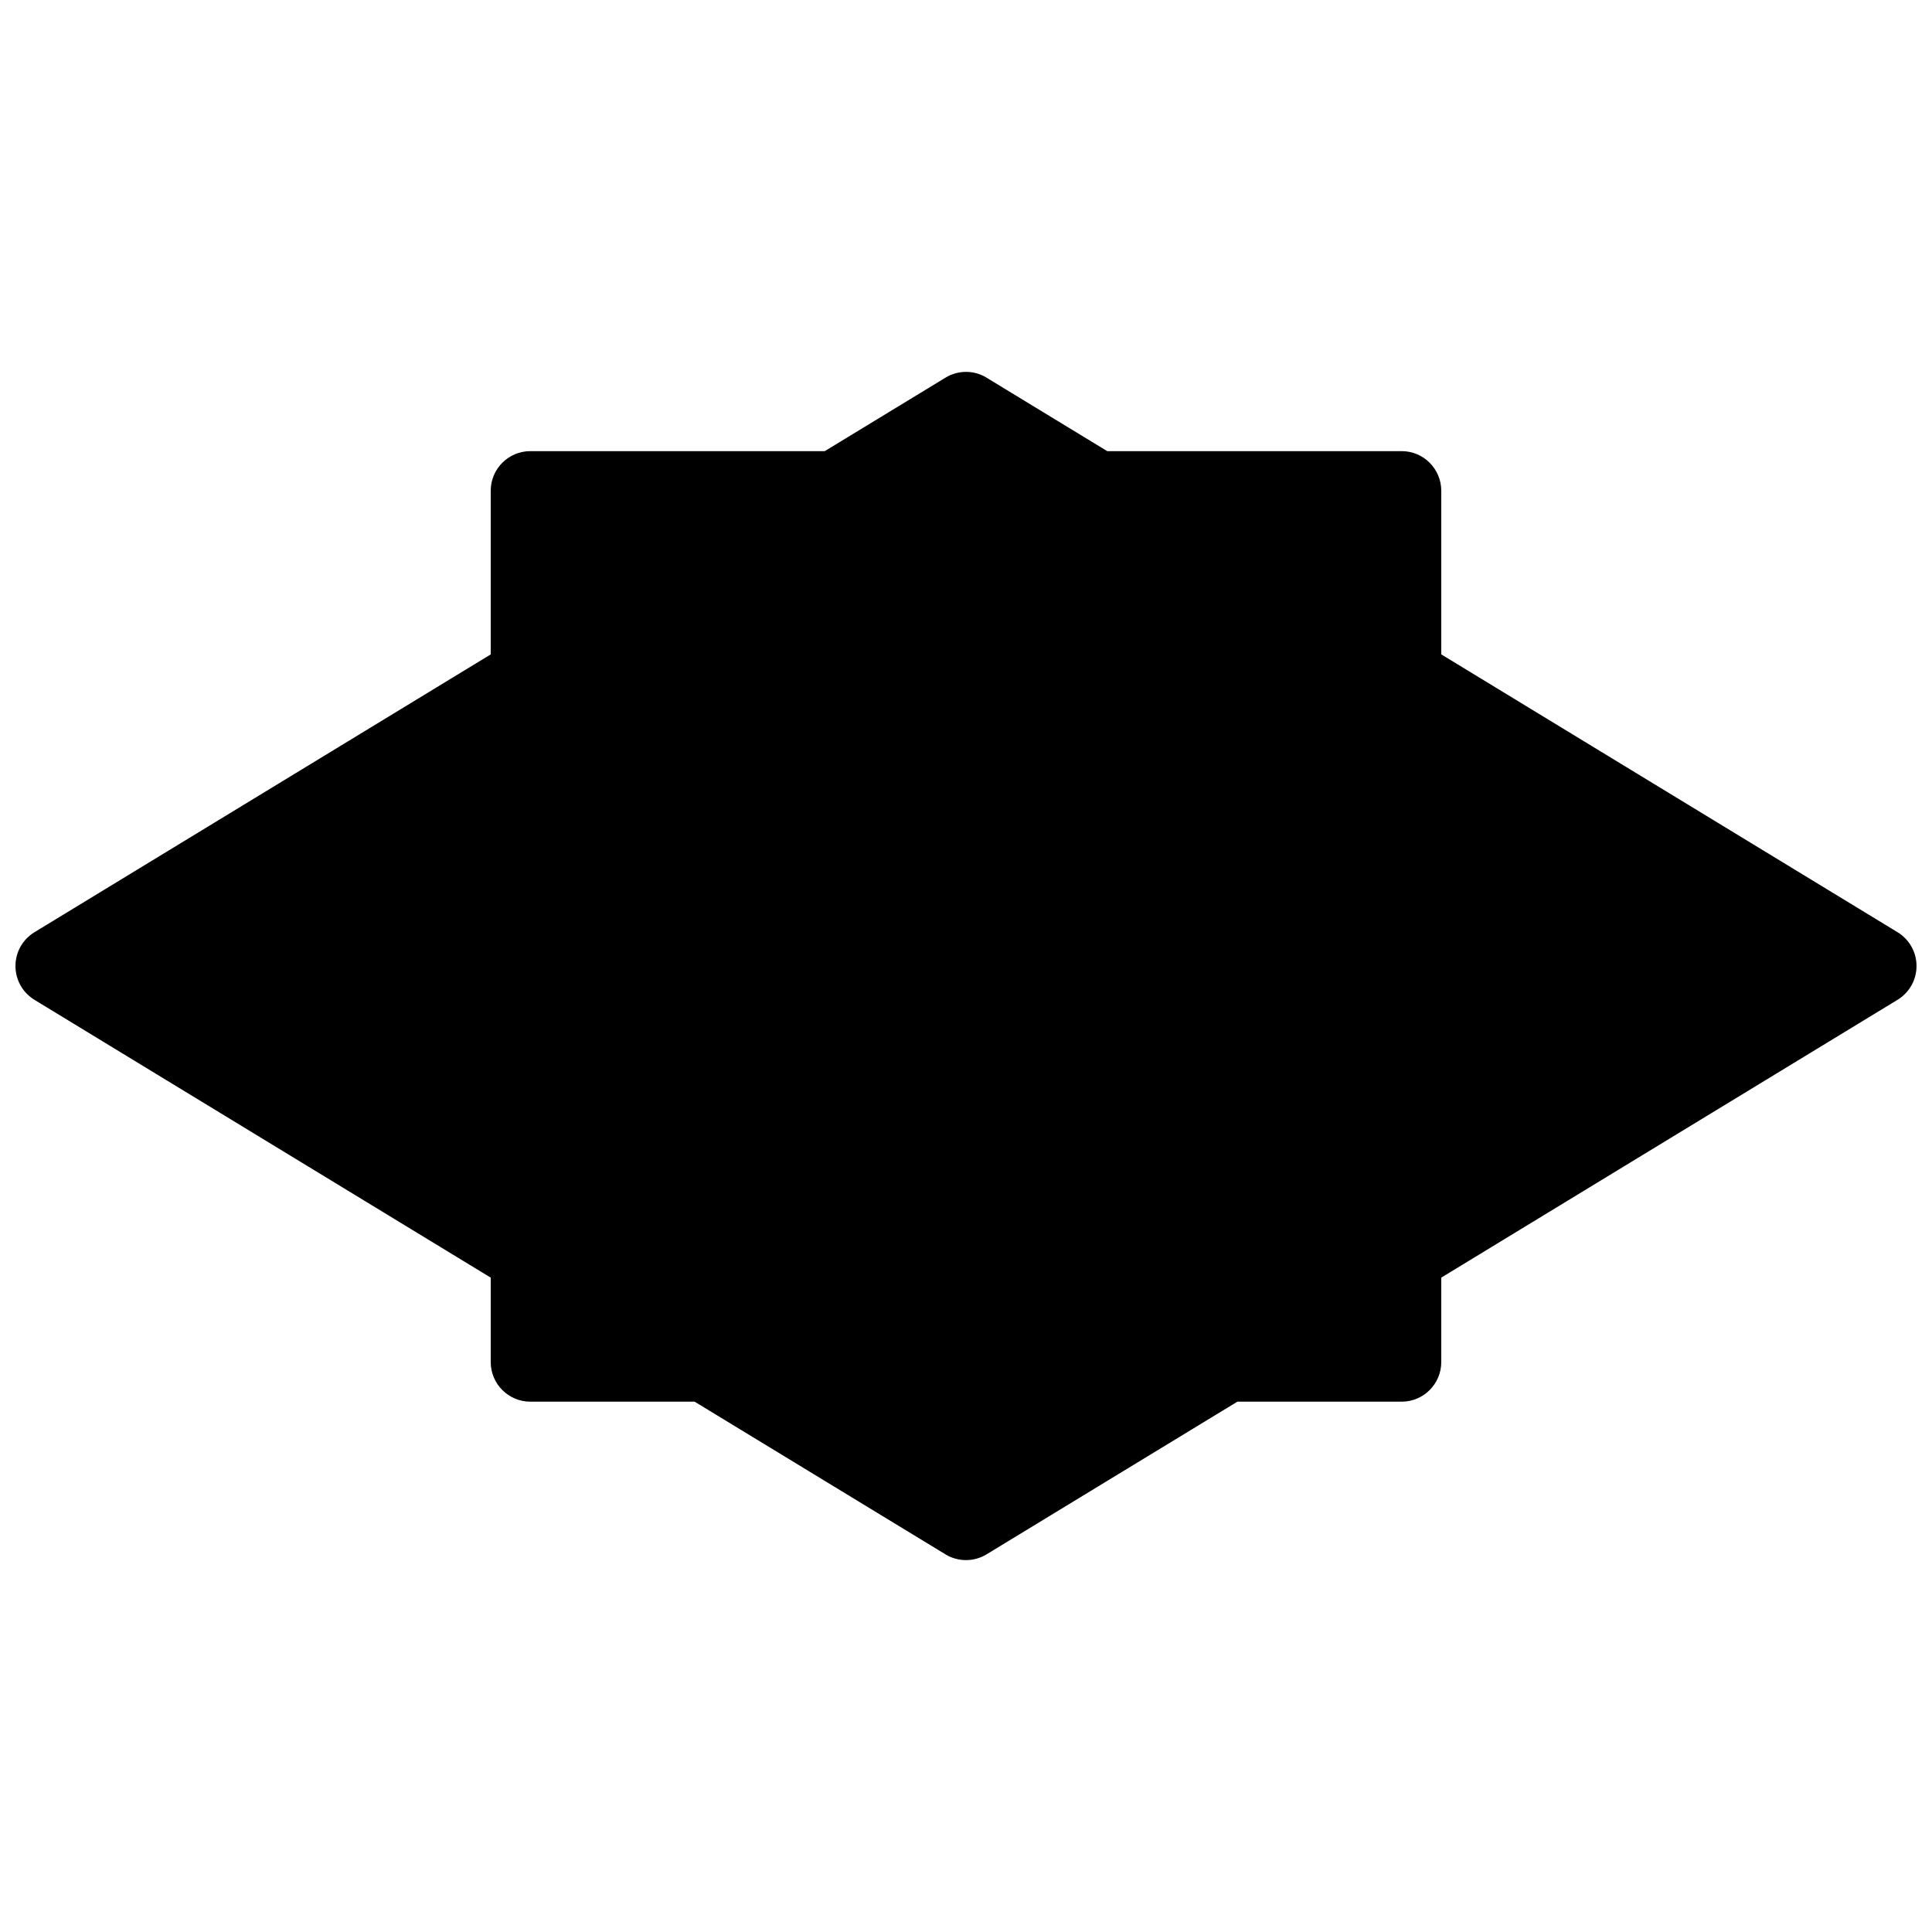 <?xml version="1.0" encoding="UTF-8"?>
<!-- Uploaded to: ICON Repo, www.svgrepo.com, Generator: ICON Repo Mixer Tools -->
<svg width="800px" height="800px" version="1.1" viewBox="144 144 512 512" xmlns="http://www.w3.org/2000/svg">
 <defs>
  <clipPath id="a">
   <path d="m148.09 242h503.81v316h-503.81z"/>
  </clipPath>
 </defs>
 <g clip-path="url(#a)">
  <path d="m646.86 391.04-120.91-73.621v-43.367c0-5.793-4.703-10.496-10.496-10.496h-78.027l-31.969-19.461c-3.336-2.059-7.559-2.059-10.914 0l-31.973 19.461h-78.027c-5.793 0-10.496 4.703-10.496 10.496v43.371l-120.91 73.621c-3.129 1.906-5.039 5.285-5.039 8.961 0 3.672 1.91 7.055 5.039 8.965l120.91 73.617v22.375c0 5.793 4.703 10.496 10.496 10.496h43.539l66.461 40.453c1.676 1.027 3.566 1.531 5.457 1.531s3.777-0.504 5.457-1.531l66.461-40.453h43.535c5.793 0 10.496-4.703 10.496-10.496v-22.379l120.91-73.621c3.129-1.906 5.039-5.285 5.039-8.957 0-3.676-1.91-7.055-5.039-8.965z"/>
 </g>
</svg>
